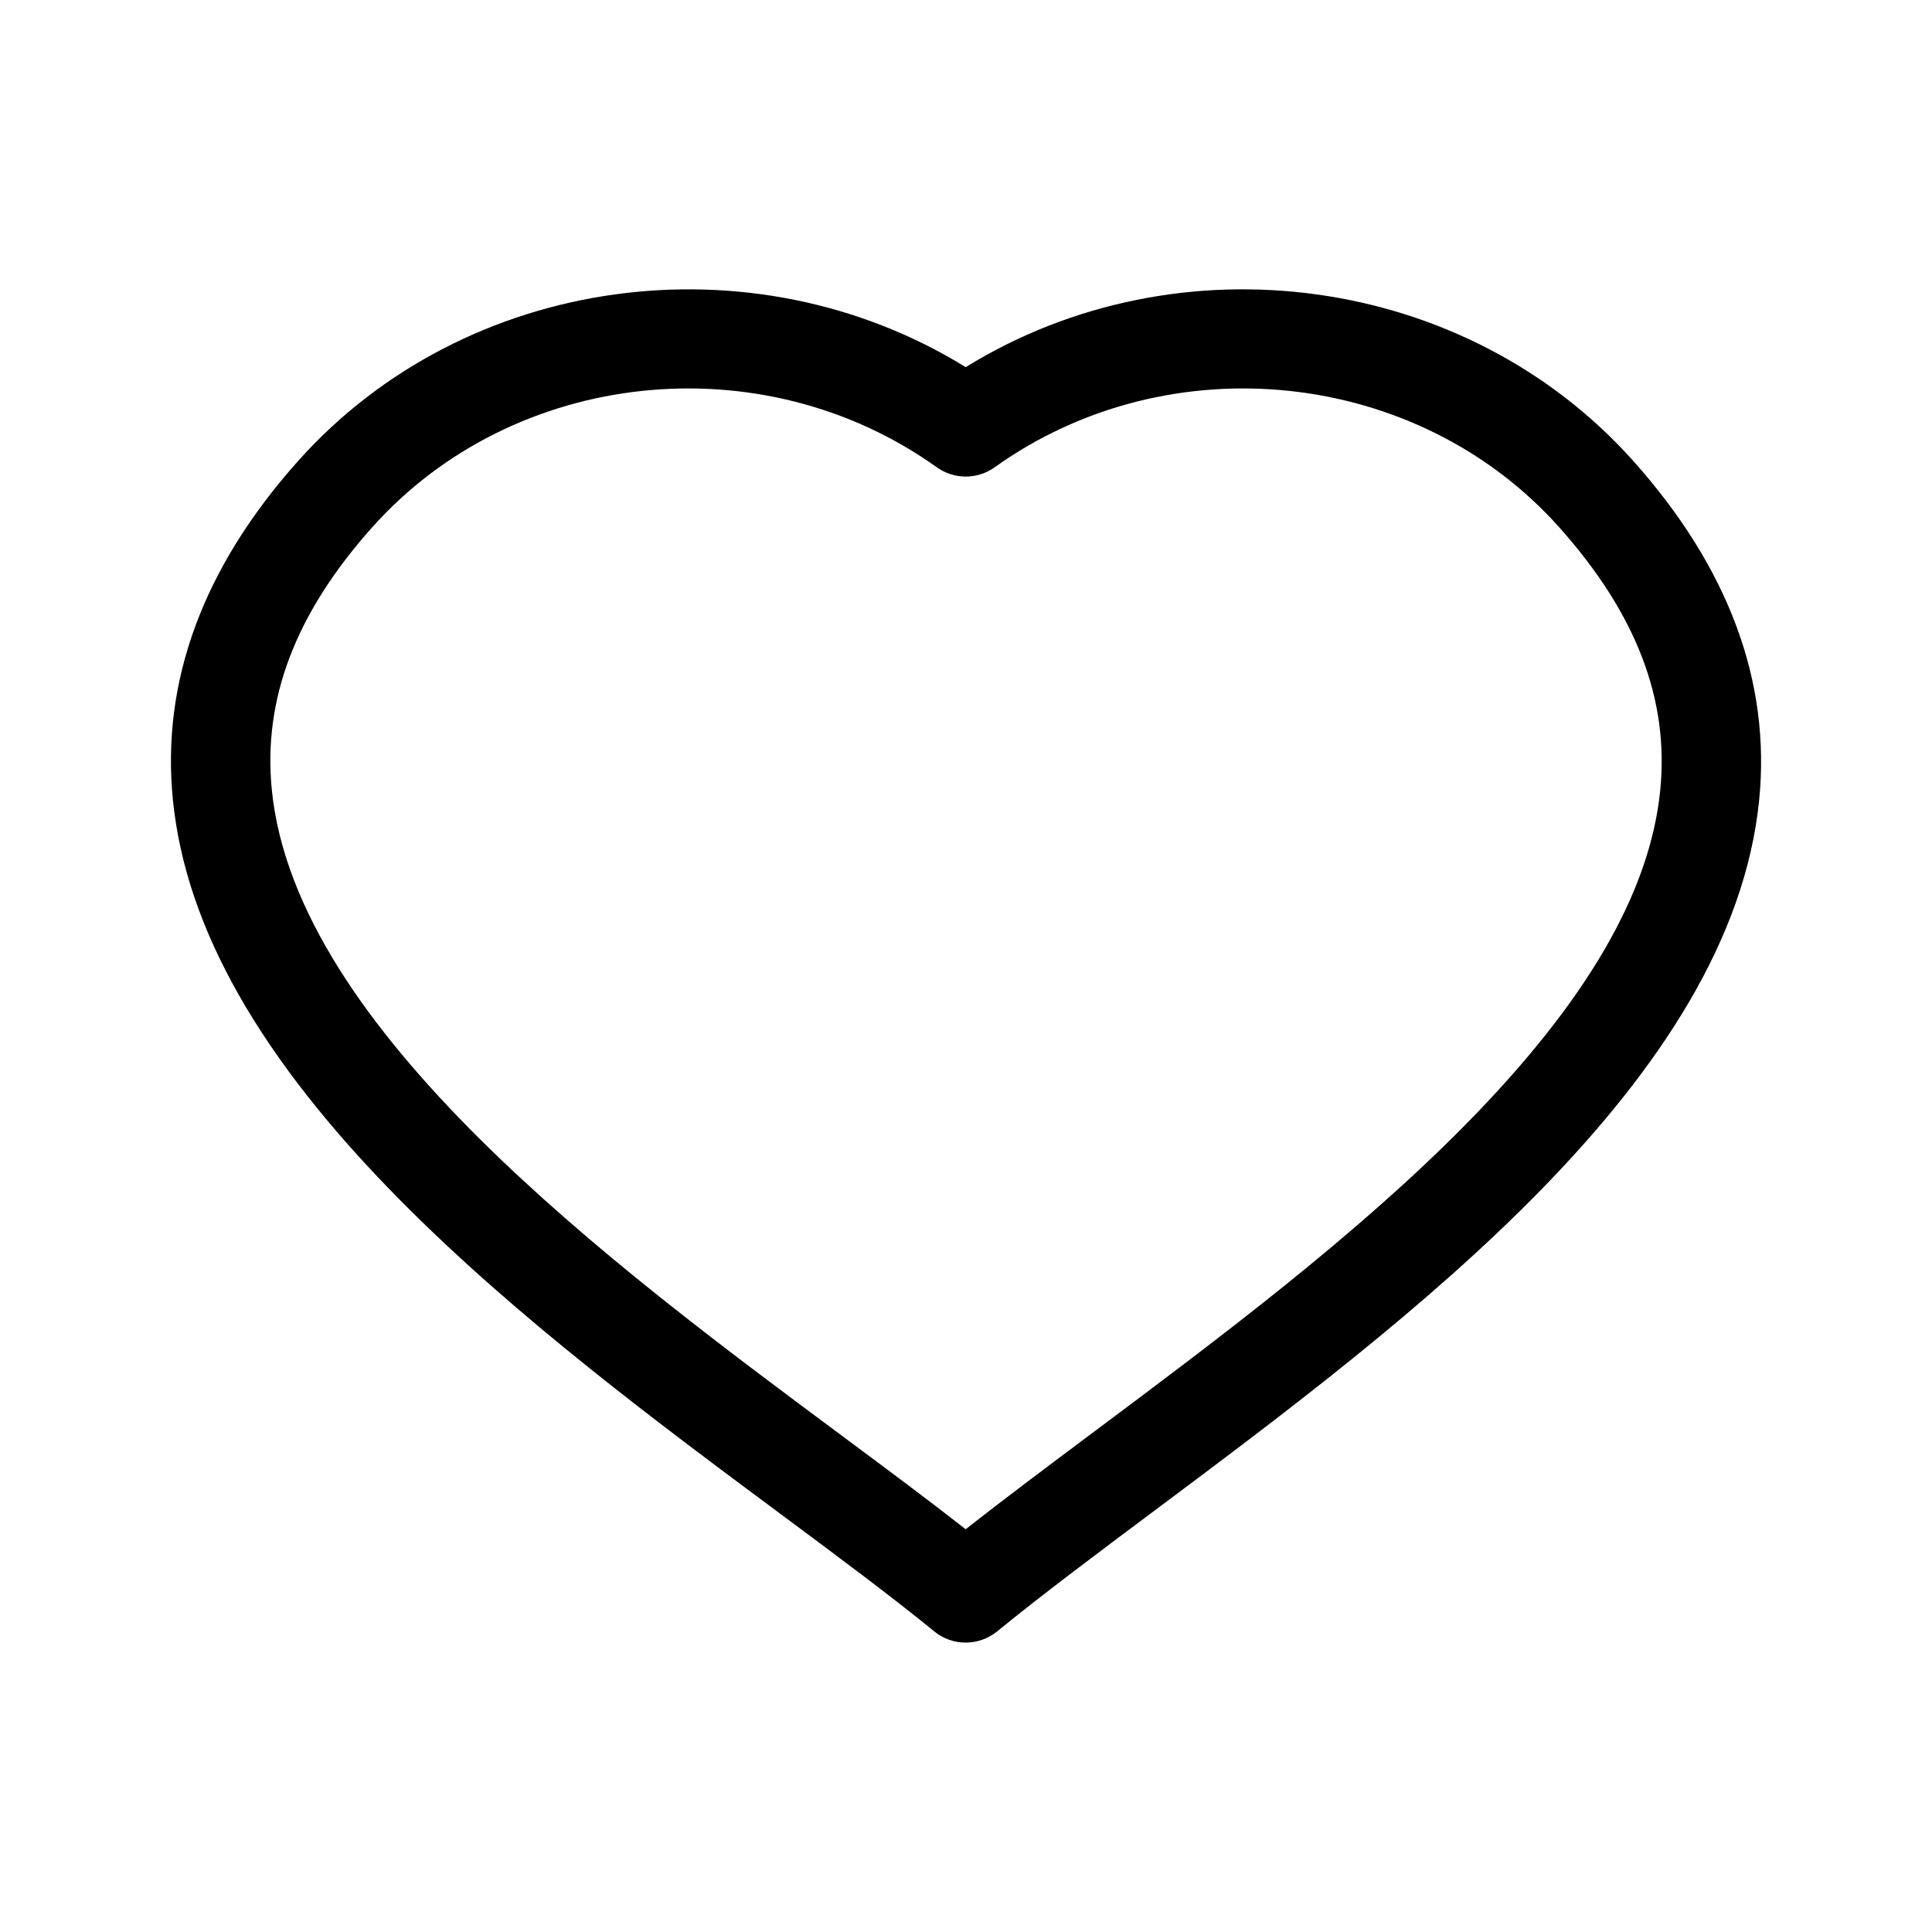 <?xml version="1.0" encoding="UTF-8"?>
<!-- The Best Svg Icon site in the world: iconSvg.co, Visit us! https://iconsvg.co -->
<svg fill="#000000" width="800px" height="800px" version="1.1" viewBox="144 144 512 512" xmlns="http://www.w3.org/2000/svg">
 <path d="m399.92 579.31c-2.957 0-5.91-0.992-8.332-2.973-11.363-9.285-25.473-19.773-40.418-30.883-32.895-24.441-70.168-52.152-100.98-83.25-37.176-37.512-56.914-72.211-60.355-106.07-3.199-31.484 7.965-61.758 33.176-89.98 44.336-49.637 120.39-59.746 176.91-24.852 56.52-34.898 132.58-24.785 176.91 24.852 25.277 28.301 36.5 58.551 33.359 89.918-7.418 74.004-92.109 137.32-160.16 188.2-15.309 11.445-29.766 22.254-41.77 32.062-2.438 1.977-5.394 2.969-8.348 2.969zm-157.26-295.6c-20.359 22.793-29.062 45.617-26.609 69.766 6.453 63.516 89.902 125.55 150.84 170.84 11.773 8.754 23.043 17.129 33.023 24.953 10.473-8.246 22.141-16.969 34.34-26.09 32.254-24.117 68.816-51.449 97.855-80.867 32.172-32.594 49.137-61.66 51.867-88.859 2.41-24.051-6.356-46.859-26.789-69.738-37.543-42.031-103.25-49.004-149.6-15.875-4.582 3.273-10.738 3.273-15.324 0-46.344-33.129-112.06-26.156-149.6 15.875z"/>
</svg>